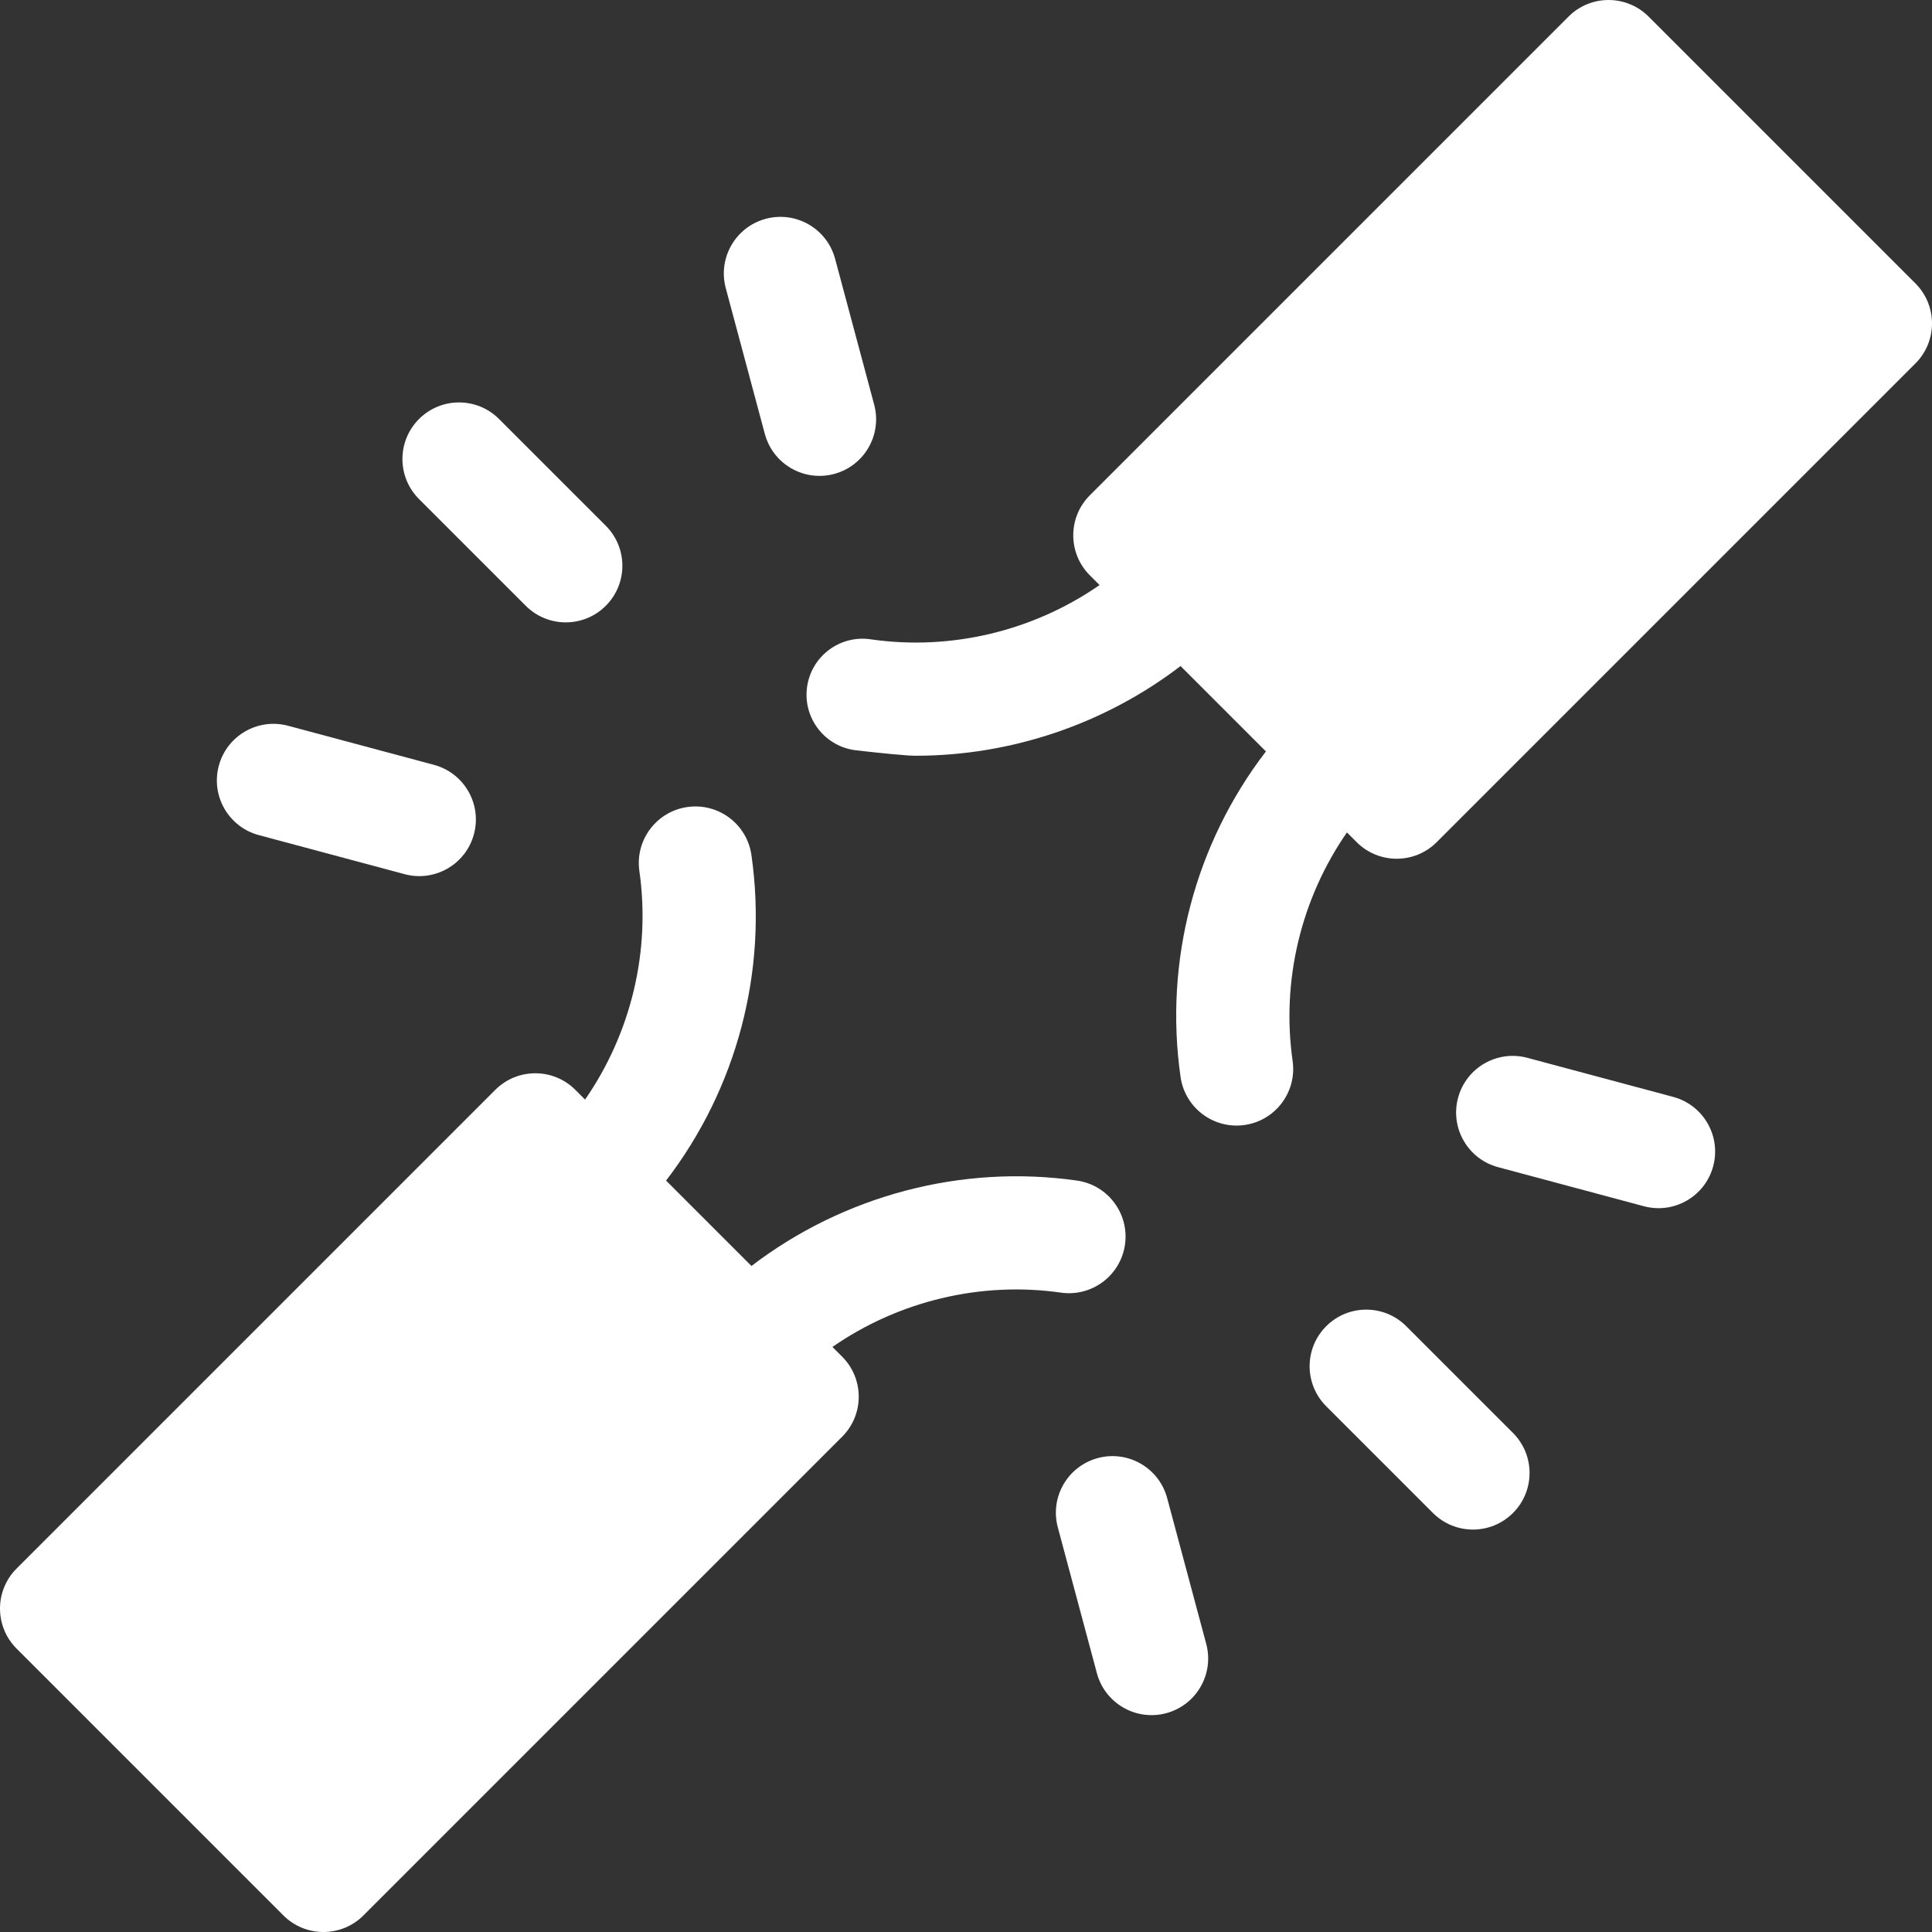 <?xml version="1.0" encoding="UTF-8"?> <svg xmlns="http://www.w3.org/2000/svg" width="512" height="512" viewBox="0 0 512 512" fill="none"><rect x="0" y="0" width="512" height="512" fill="#333333" stroke="none"/> <g clip-path="url(#clip0)"> <path d="M281.163 342.561C289.364 343.733 296.962 338.034 298.133 329.833C299.305 321.632 293.606 314.034 285.406 312.863H285.405C254.756 308.487 223.493 316.874 199.145 335.497L176.515 312.868C195.225 288.492 203.542 257.43 199.138 226.597C197.967 218.396 190.369 212.698 182.168 213.869H182.167C173.966 215.041 168.268 222.638 169.44 230.839C172.487 252.172 167.171 273.909 155.047 291.4L152.469 288.822C146.611 282.964 137.114 282.964 131.256 288.822L4.393 415.683C-1.465 421.541 -1.465 431.038 4.393 436.896L75.103 507.607C80.962 513.465 90.459 513.465 96.317 507.607L223.18 380.744C229.038 374.886 229.038 365.389 223.18 359.531L220.602 356.953C238.094 344.828 259.833 339.511 281.163 342.561V342.561Z" fill="white"></path> <path d="M139.328 160.54C145.186 166.398 154.683 166.398 160.541 160.54C166.399 154.682 166.399 145.185 160.541 139.327L132.256 111.043C126.398 105.185 116.901 105.185 111.043 111.043C105.185 116.901 105.185 126.398 111.043 132.256L139.328 160.54Z" fill="white"></path> <path d="M372.672 351.46C366.814 345.602 357.317 345.602 351.459 351.46C345.601 357.318 345.601 366.815 351.459 372.673L379.744 400.957C385.602 406.815 395.099 406.815 400.957 400.957C406.815 395.099 406.815 385.602 400.957 379.744L372.672 351.46Z" fill="white"></path> <path d="M68.591 221.313L107.229 231.666C115.231 233.81 123.456 229.062 125.6 221.06C127.744 213.058 122.995 204.833 114.993 202.689L76.356 192.336C68.353 190.192 60.129 194.94 57.984 202.942C55.84 210.944 60.59 219.169 68.591 221.313Z" fill="white"></path> <path d="M443.408 290.687L404.77 280.334C396.768 278.19 388.543 282.938 386.399 290.94C384.255 298.942 389.004 307.167 397.006 309.311L435.644 319.664C443.646 321.808 451.871 317.06 454.015 309.058C456.159 301.056 451.41 292.831 443.408 290.687Z" fill="white"></path> <path d="M309.31 397.006C307.166 389.004 298.941 384.256 290.939 386.4C282.937 388.544 278.189 396.769 280.333 404.771L290.686 443.409C292.83 451.411 301.055 456.159 309.057 454.015C317.059 451.871 321.807 443.646 319.663 435.644L309.31 397.006Z" fill="white"></path> <path d="M202.688 114.994C204.832 122.996 213.057 127.744 221.059 125.6C229.061 123.456 233.809 115.231 231.665 107.229L221.312 68.591C219.168 60.589 210.943 55.841 202.941 57.985C194.939 60.129 190.191 68.354 192.335 76.356L202.688 114.994Z" fill="white"></path> <path d="M507.606 75.104L436.895 4.394C431.037 -1.464 421.54 -1.464 415.682 4.394L288.819 131.257C282.961 137.115 282.961 146.612 288.819 152.47L291.397 155.048C273.906 167.173 252.168 172.49 230.836 169.44L230.673 169.417C222.562 168.259 215.048 173.894 213.889 182.005C212.706 190.286 218.599 197.901 226.91 198.845C233.469 199.59 240.205 200.28 242.666 200.28C267.952 200.279 292.761 191.881 312.857 176.51L335.483 199.136C316.773 223.513 308.455 254.576 312.86 285.409C314.032 293.609 321.629 299.307 329.829 298.135H329.832C338.032 296.963 343.73 289.366 342.558 281.166V281.165C339.51 259.832 344.826 238.095 356.951 220.604L359.529 223.182C365.387 229.04 374.884 229.04 380.742 223.182L507.606 96.318C513.464 90.46 513.464 80.962 507.606 75.104V75.104Z" fill="white"></path> </g> <defs> <clipPath id="clip0"> <rect width="512" height="512" fill="white"></rect> </clipPath> </defs> </svg> 